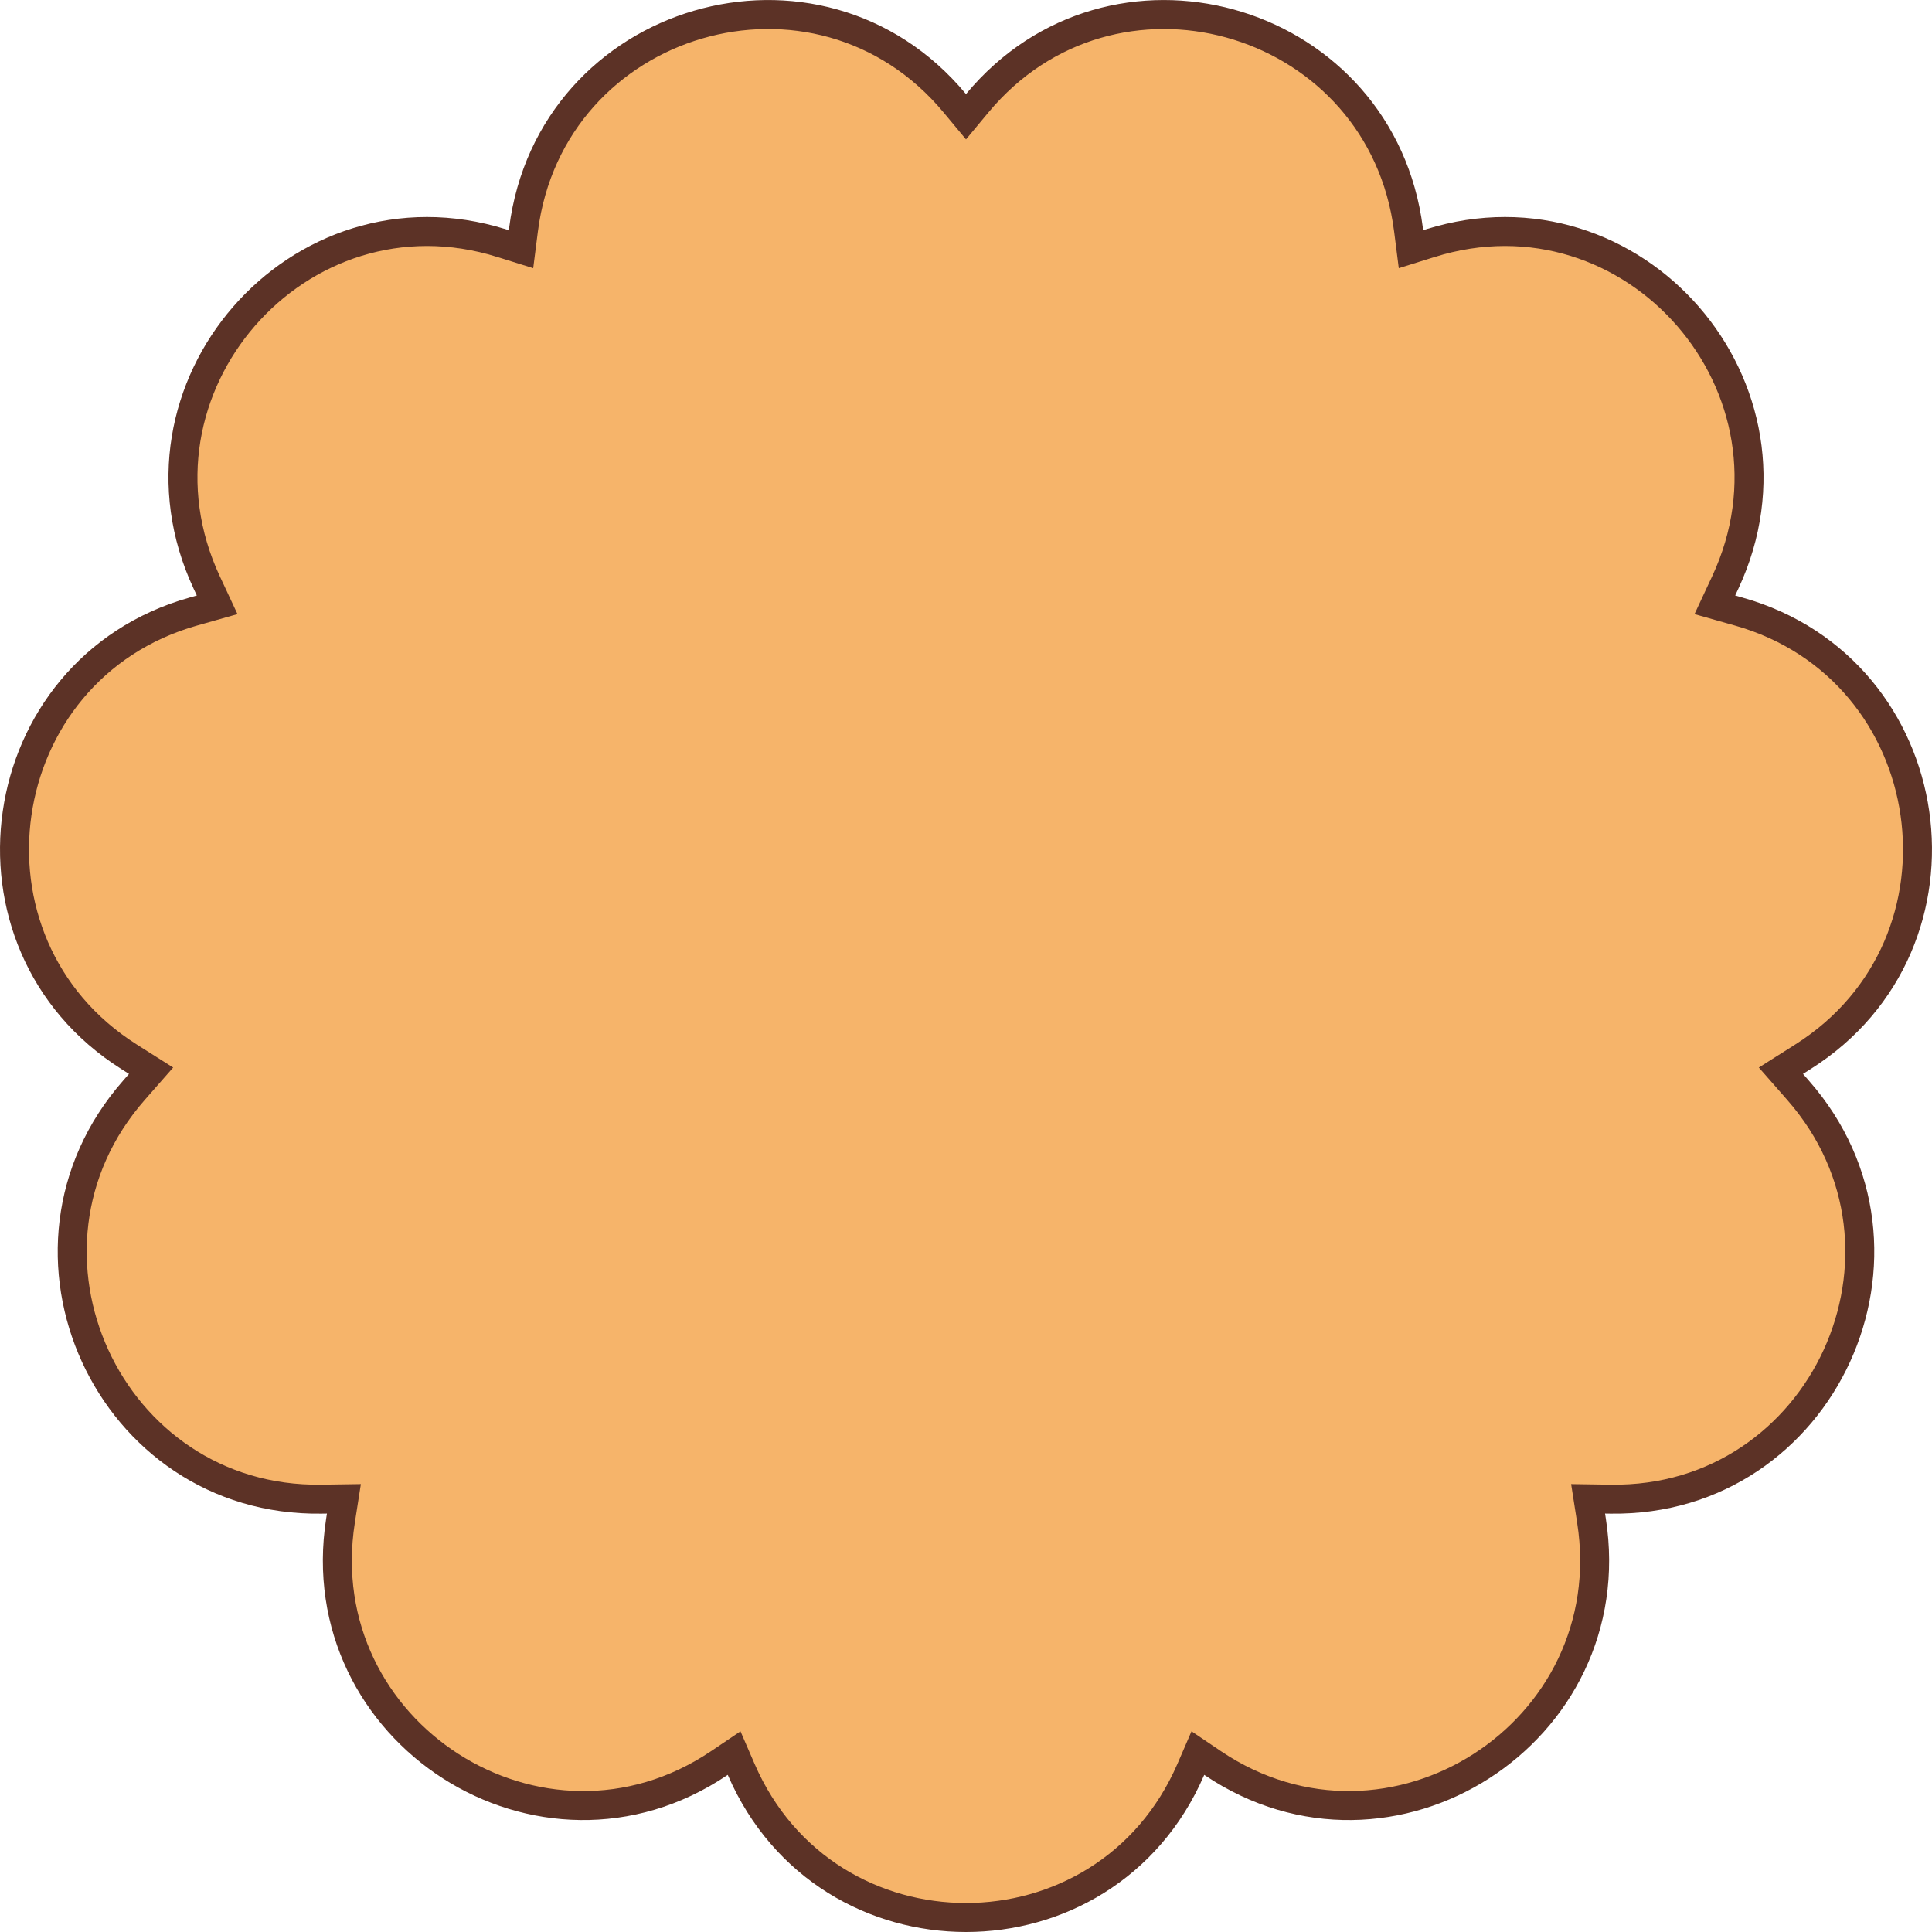 <?xml version="1.0" encoding="UTF-8"?> <svg xmlns="http://www.w3.org/2000/svg" width="100" height="100" viewBox="0 0 100 100" fill="none"><path d="M50.577 5.347C57.557 -3.059 71.063 0.724 72.828 11.373L72.903 11.886L72.919 12.01L73.032 12.898L73.887 12.631L74.03 12.586H74.031C84.555 9.288 93.983 20.12 89.295 30.159L89.133 30.505L88.76 31.304L89.608 31.544L89.994 31.653H89.995C100.577 34.643 102.625 48.818 93.316 54.701L92.922 54.951L92.18 55.42L92.759 56.08L93.062 56.426C100.351 64.721 94.373 77.752 83.371 77.596L83.088 77.592L82.2 77.579L82.337 78.457L82.376 78.711C84.087 89.69 71.969 97.442 62.786 91.269L62.75 91.245L62.002 90.74L61.643 91.569L61.631 91.597C57.206 101.801 42.794 101.801 38.369 91.597L38.357 91.569L37.998 90.74L37.25 91.245L37.213 91.269C28.03 97.442 15.913 89.69 17.624 78.711L17.663 78.457L17.8 77.579L16.912 77.592L16.629 77.596C5.627 77.752 -0.351 64.721 6.938 56.426L7.241 56.08L7.82 55.42L7.078 54.951L6.684 54.701C-2.625 48.818 -0.577 34.643 10.005 31.653H10.006L10.392 31.544L11.24 31.304L10.867 30.505L10.705 30.159C6.017 20.12 15.445 9.288 25.969 12.586H25.97L26.113 12.631L26.968 12.898L27.081 12.01L27.097 11.886C28.506 0.847 42.332 -3.193 49.423 5.347L50 6.041L50.577 5.347Z" fill="#F6B46A" stroke="#5C3226" stroke-width="1.5"></path></svg> 